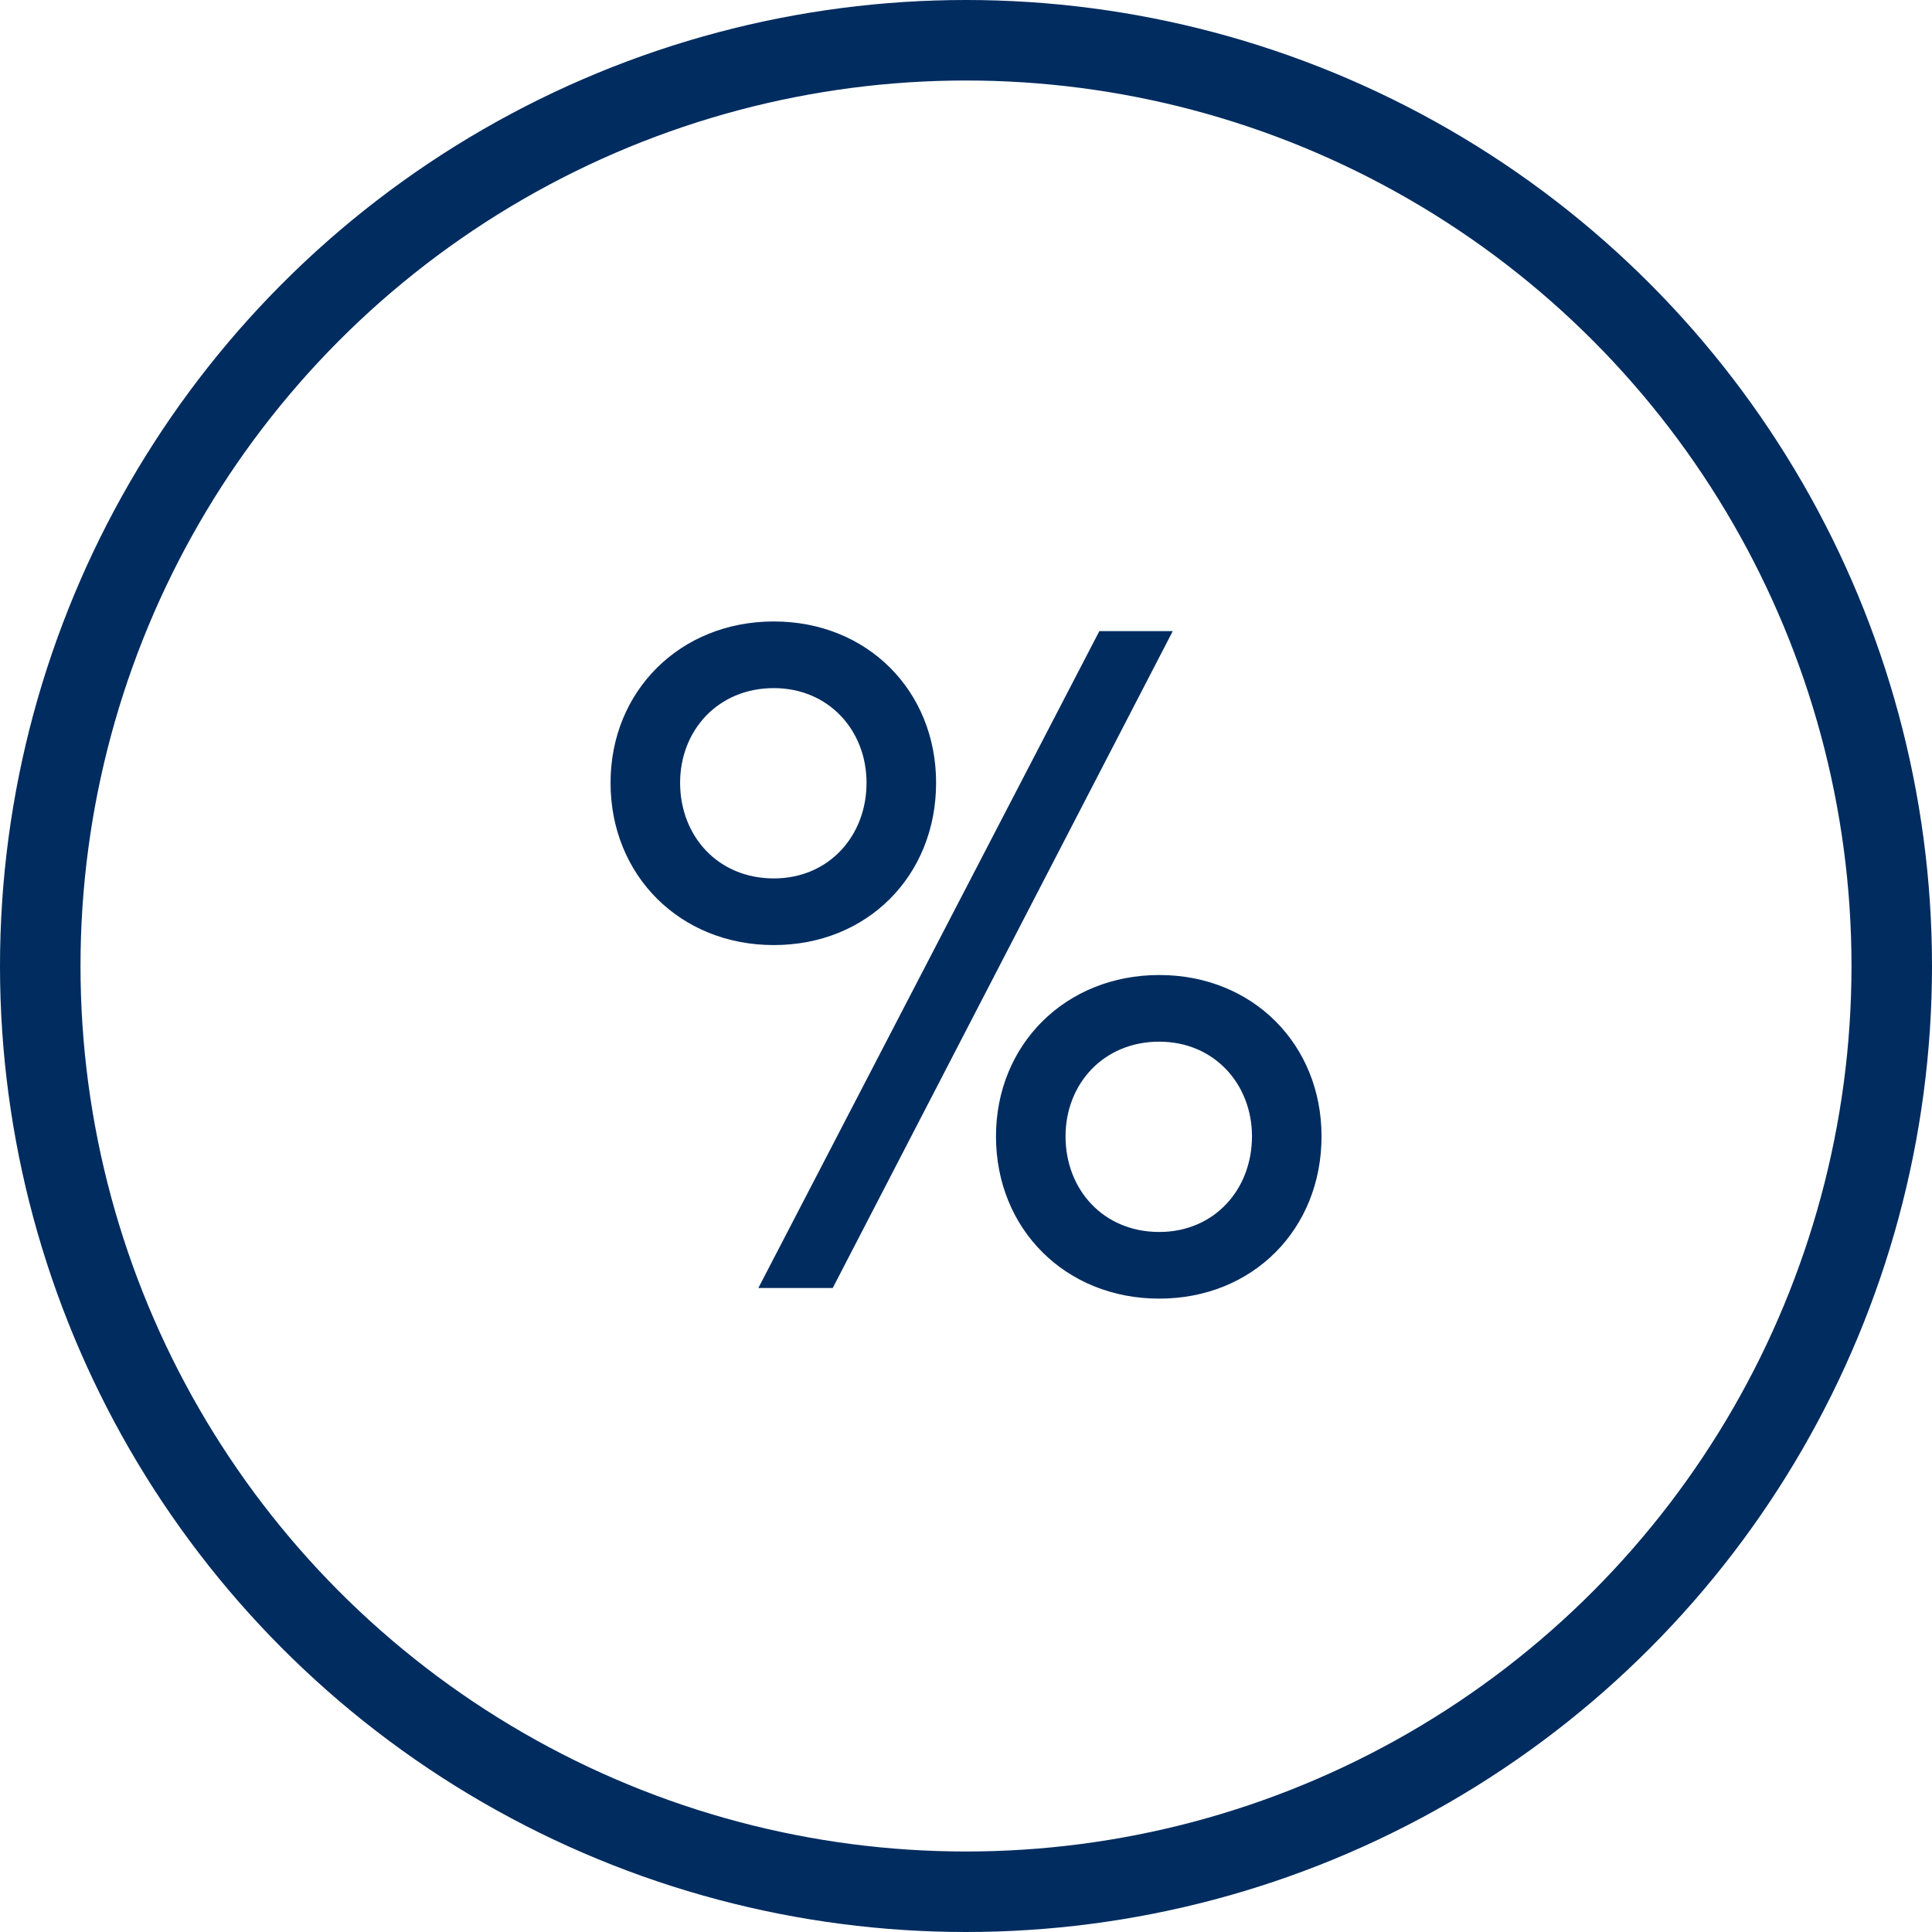 <svg fill="none" height="48" viewBox="0 0 48 48" width="48" xmlns="http://www.w3.org/2000/svg"><circle cx="24" cy="24" r="23" stroke="#002c5f" stroke-width="2"/><path d="m19.225 23.48c2.328 0 4.032-1.728 4.032-4.032 0-2.28-1.704-4.008-4.032-4.008s-4.056 1.728-4.056 4.008c0 2.304 1.728 4.032 4.056 4.032zm0-1.656c-1.392 0-2.328-1.056-2.328-2.376 0-1.296.936-2.352 2.328-2.352 1.368 0 2.304 1.056 2.304 2.352 0 1.32-.936 2.376-2.304 2.376zm-.384 10.176h1.848l8.448-16.32h-1.824zm9.96.264c2.328 0 4.032-1.728 4.032-4.032 0-2.28-1.704-4.008-4.032-4.008s-4.056 1.728-4.056 4.008c0 2.304 1.728 4.032 4.056 4.032zm0-1.656c-1.392 0-2.328-1.056-2.328-2.376 0-1.296.936-2.352 2.328-2.352 1.368 0 2.304 1.056 2.304 2.352 0 1.32-.936 2.376-2.304 2.376z" fill="#002c5f"/></svg>